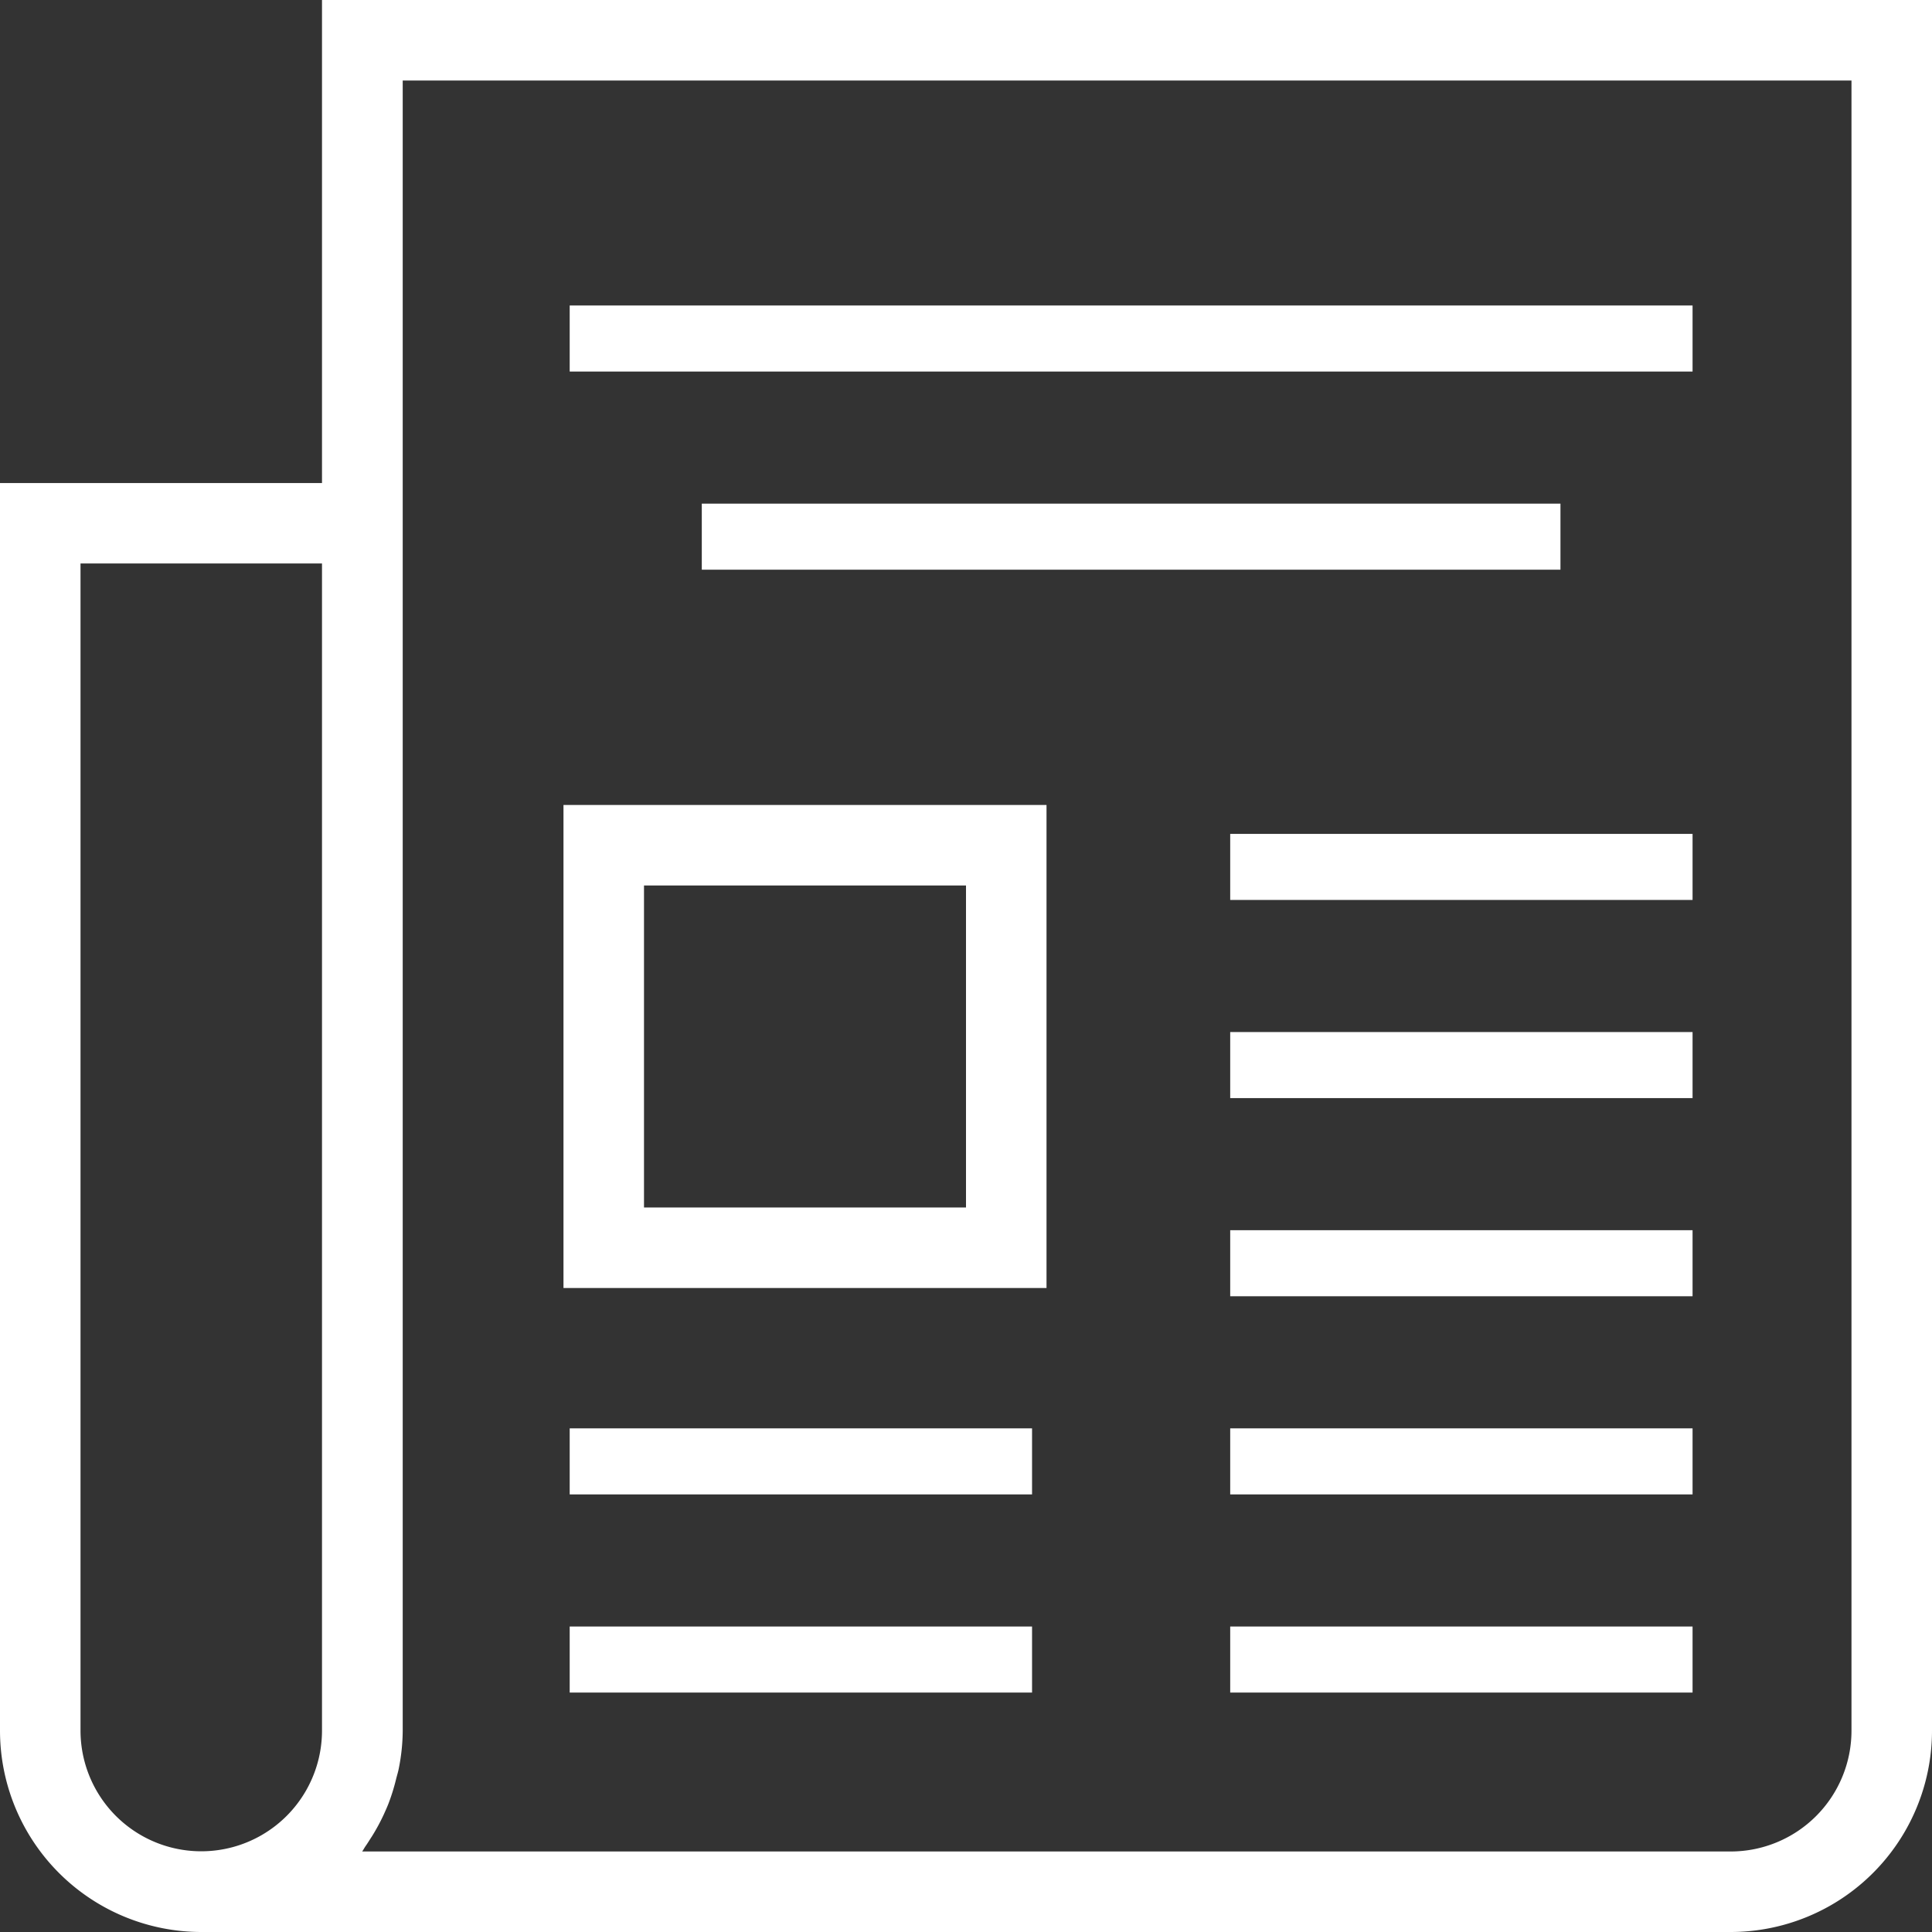 <svg xmlns="http://www.w3.org/2000/svg" width="29.25" height="29.25" viewBox="0 0 29.25 29.25">
  <rect x="0" y="0" width="29.25" height="29.25" fill="#333333" stroke="none"/>
  <g id="Layer_1" transform="translate(-1 -1)">
    <path id="Pfad_69" data-name="Pfad 69" d="M5.875,8.313H1V27.2A3.05,3.05,0,0,0,4.047,30.25H27.2A3.05,3.05,0,0,0,30.25,27.2V1H5.875ZM2.219,27.2V9.531H5.875V27.2a1.828,1.828,0,0,1-3.656,0ZM7.094,2.219H29.031V27.2A1.83,1.83,0,0,1,27.2,29.031H6.483c.018-.024.031-.051.048-.076.035-.049.065-.1.1-.153a2.978,2.978,0,0,0,.175-.322c.027-.059.054-.118.077-.178a3.046,3.046,0,0,0,.113-.364c.014-.057.032-.112.043-.171a2.974,2.974,0,0,0,.058-.565V2.219Z" fill="#fff"/>
    <rect id="Rechteck_33" data-name="Rechteck 33" width="17" height="1" transform="translate(9.625 5.625)" fill="#fff"/>
    <rect id="Rechteck_34" data-name="Rechteck 34" width="13" height="1" transform="translate(11.625 8.625)" fill="#fff"/>
    <rect id="Rechteck_35" data-name="Rechteck 35" width="7" height="1" transform="translate(19.625 13.625)" fill="#fff"/>
    <rect id="Rechteck_36" data-name="Rechteck 36" width="7" height="1" transform="translate(19.625 16.625)" fill="#fff"/>
    <path id="Pfad_70" data-name="Pfad 70" d="M22.313,21H15v7.313h7.313Zm-1.219,6.094H16.219V22.219h4.875Z" transform="translate(-5.469 -7.813)" fill="#fff"/>
    <rect id="Rechteck_37" data-name="Rechteck 37" width="7" height="1" transform="translate(19.625 19.625)" fill="#fff"/>
    <rect id="Rechteck_38" data-name="Rechteck 38" width="7" height="1" transform="translate(9.625 22.625)" fill="#fff"/>
    <rect id="Rechteck_39" data-name="Rechteck 39" width="7" height="1" transform="translate(19.625 22.625)" fill="#fff"/>
    <rect id="Rechteck_40" data-name="Rechteck 40" width="7" height="1" transform="translate(9.625 25.625)" fill="#fff"/>
    <rect id="Rechteck_41" data-name="Rechteck 41" width="7" height="1" transform="translate(19.625 25.625)" fill="#fff"/>
  </g>
</svg>
